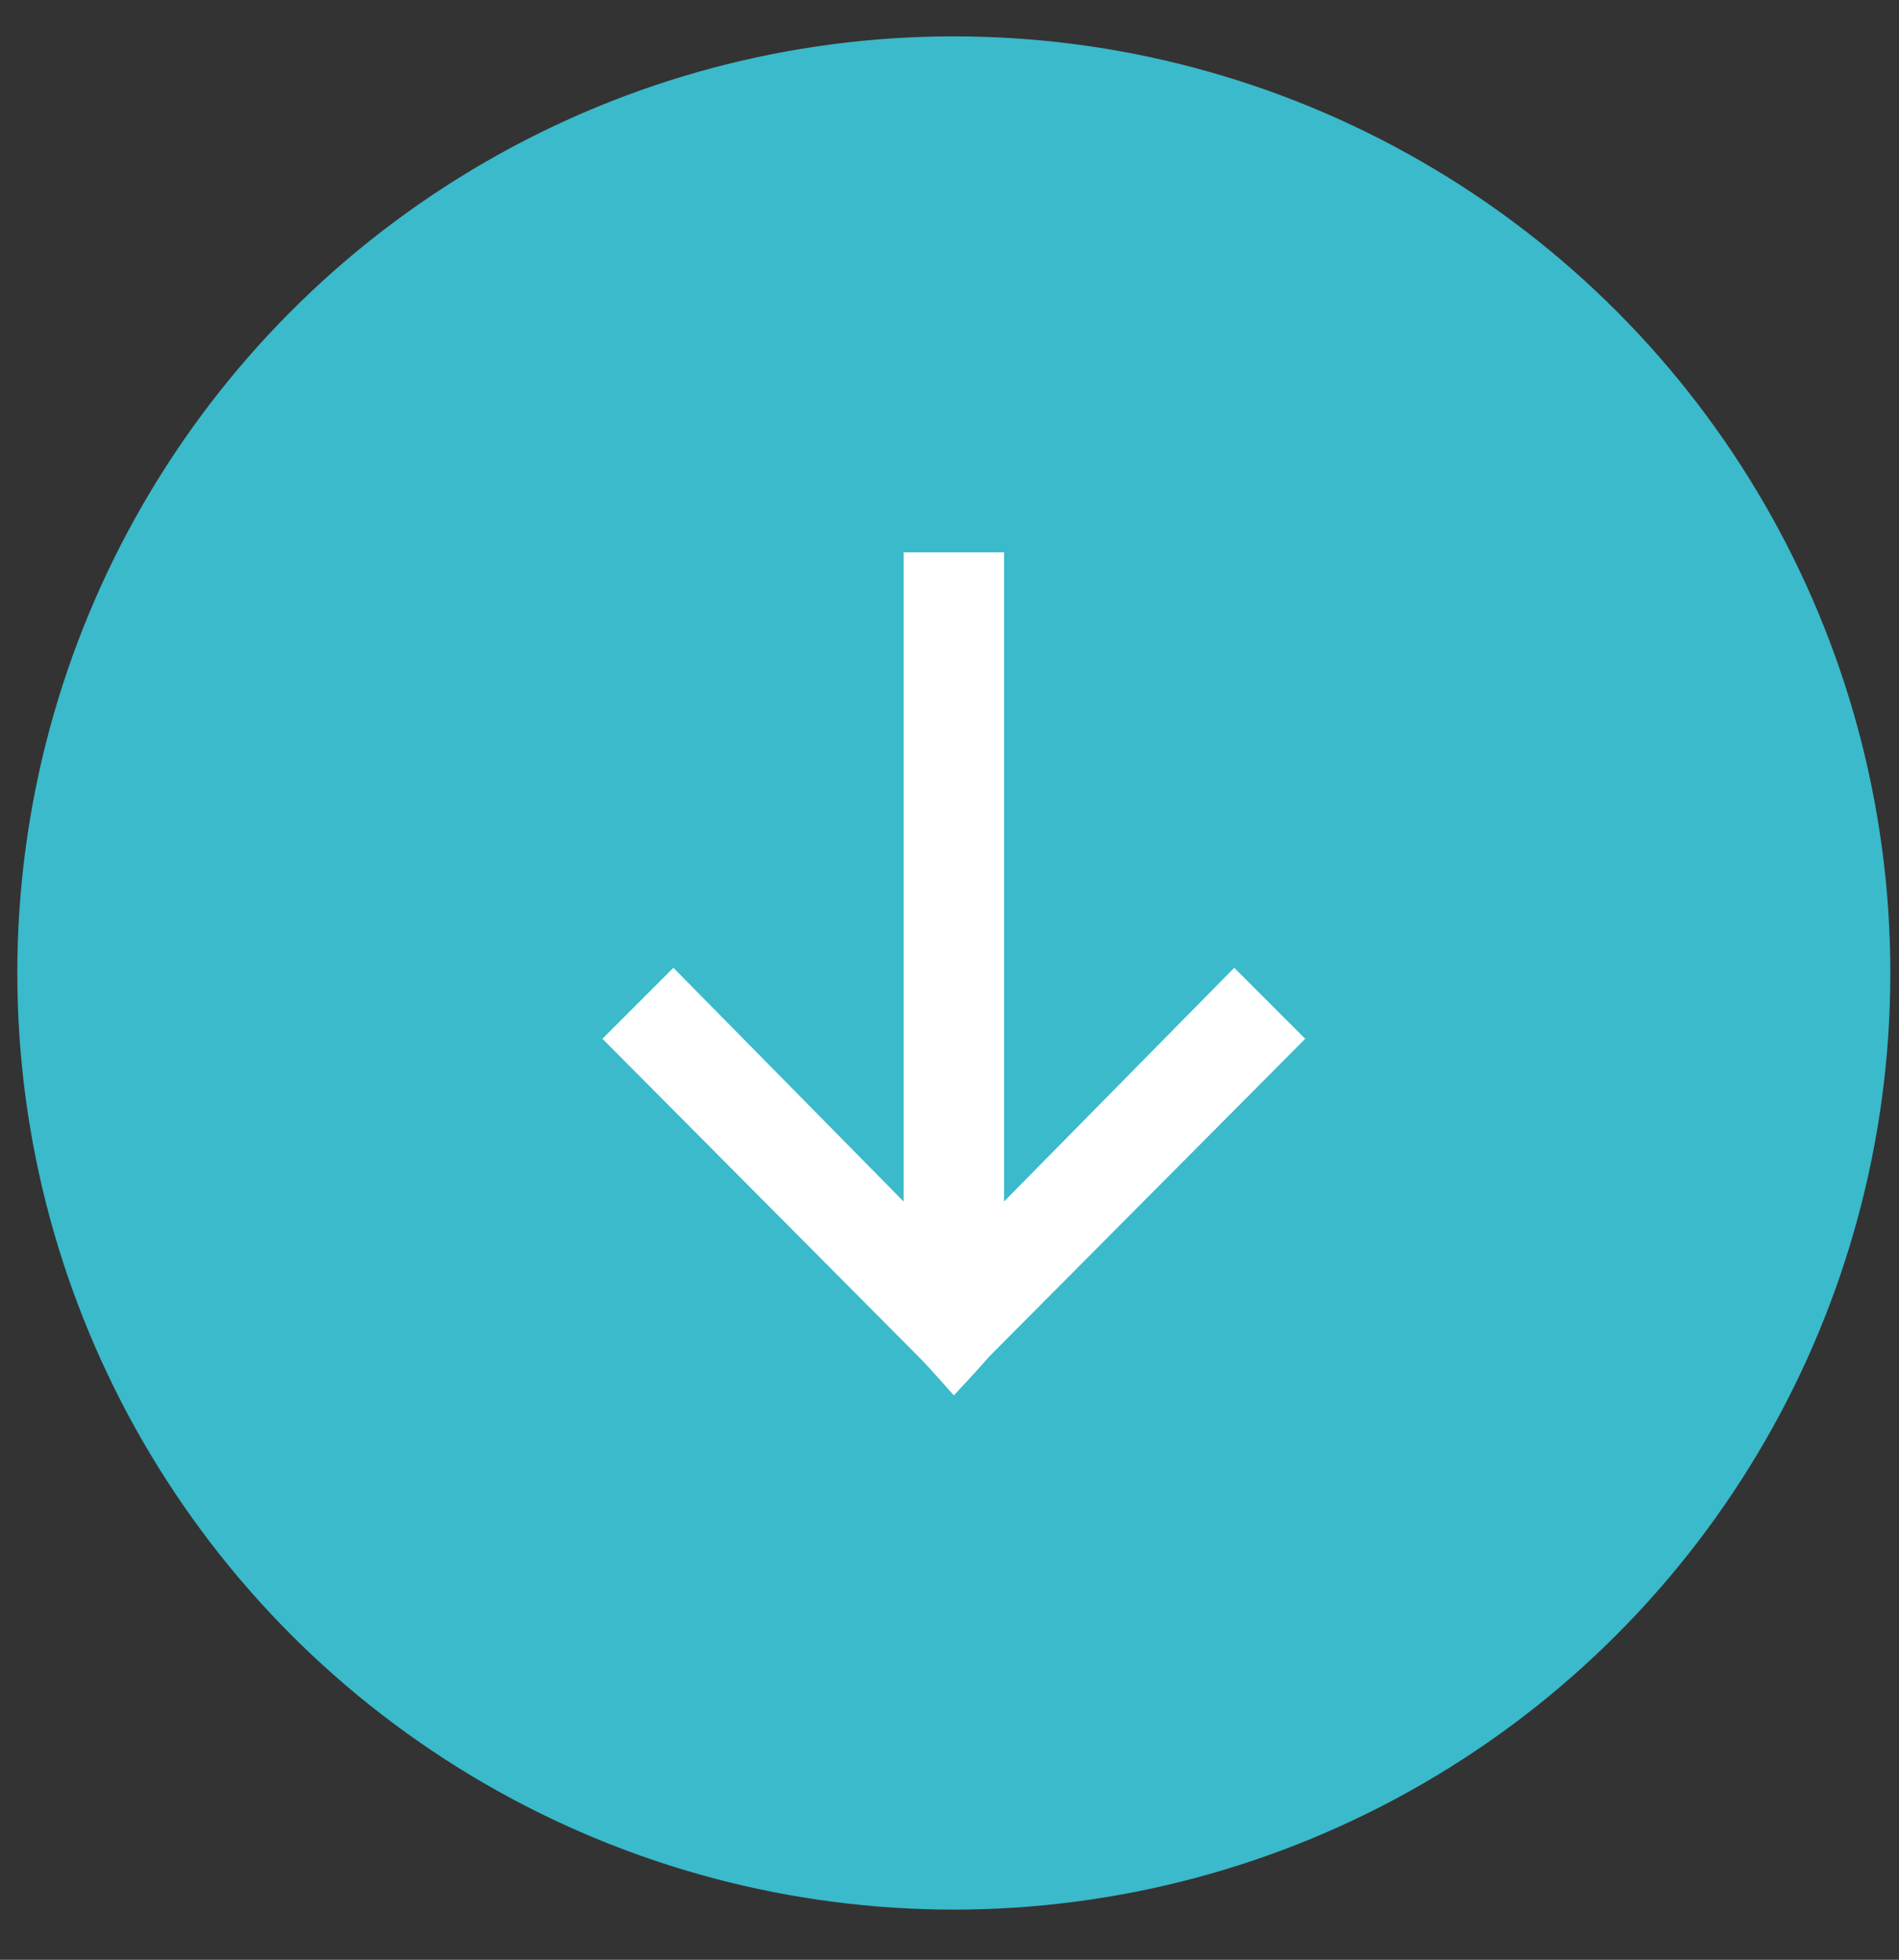 <svg xmlns="http://www.w3.org/2000/svg" xmlns:xlink="http://www.w3.org/1999/xlink" id="Layer_1" x="0px" y="0px" viewBox="0 0 109.7 113.2" style="enable-background:new 0 0 109.7 113.2;" xml:space="preserve">
<rect x="0" y="0" width="109.7" height="113.2" fill="#333333" stroke="none"/>
<style type="text/css">
	.st0{fill:#3ABACB;}
	.st1{fill:#FFFFFF;}
</style>
<g transform="matrix(1, 0, 0, 1, 0, 0)">
	<circle id="Oval-2" class="st0" cx="55.1" cy="56.2" r="54.1"></circle>
</g>
<path id="Path" class="st1" d="M53.1,78.4c0.6,0.6,2,2.2,2,2.2s1.5-1.6,2-2.2L75.4,60l-4.1-4.1L58,69.4V31.9h-5.8v37.5L38.9,55.9  L34.8,60L53.1,78.4z"></path>
</svg>